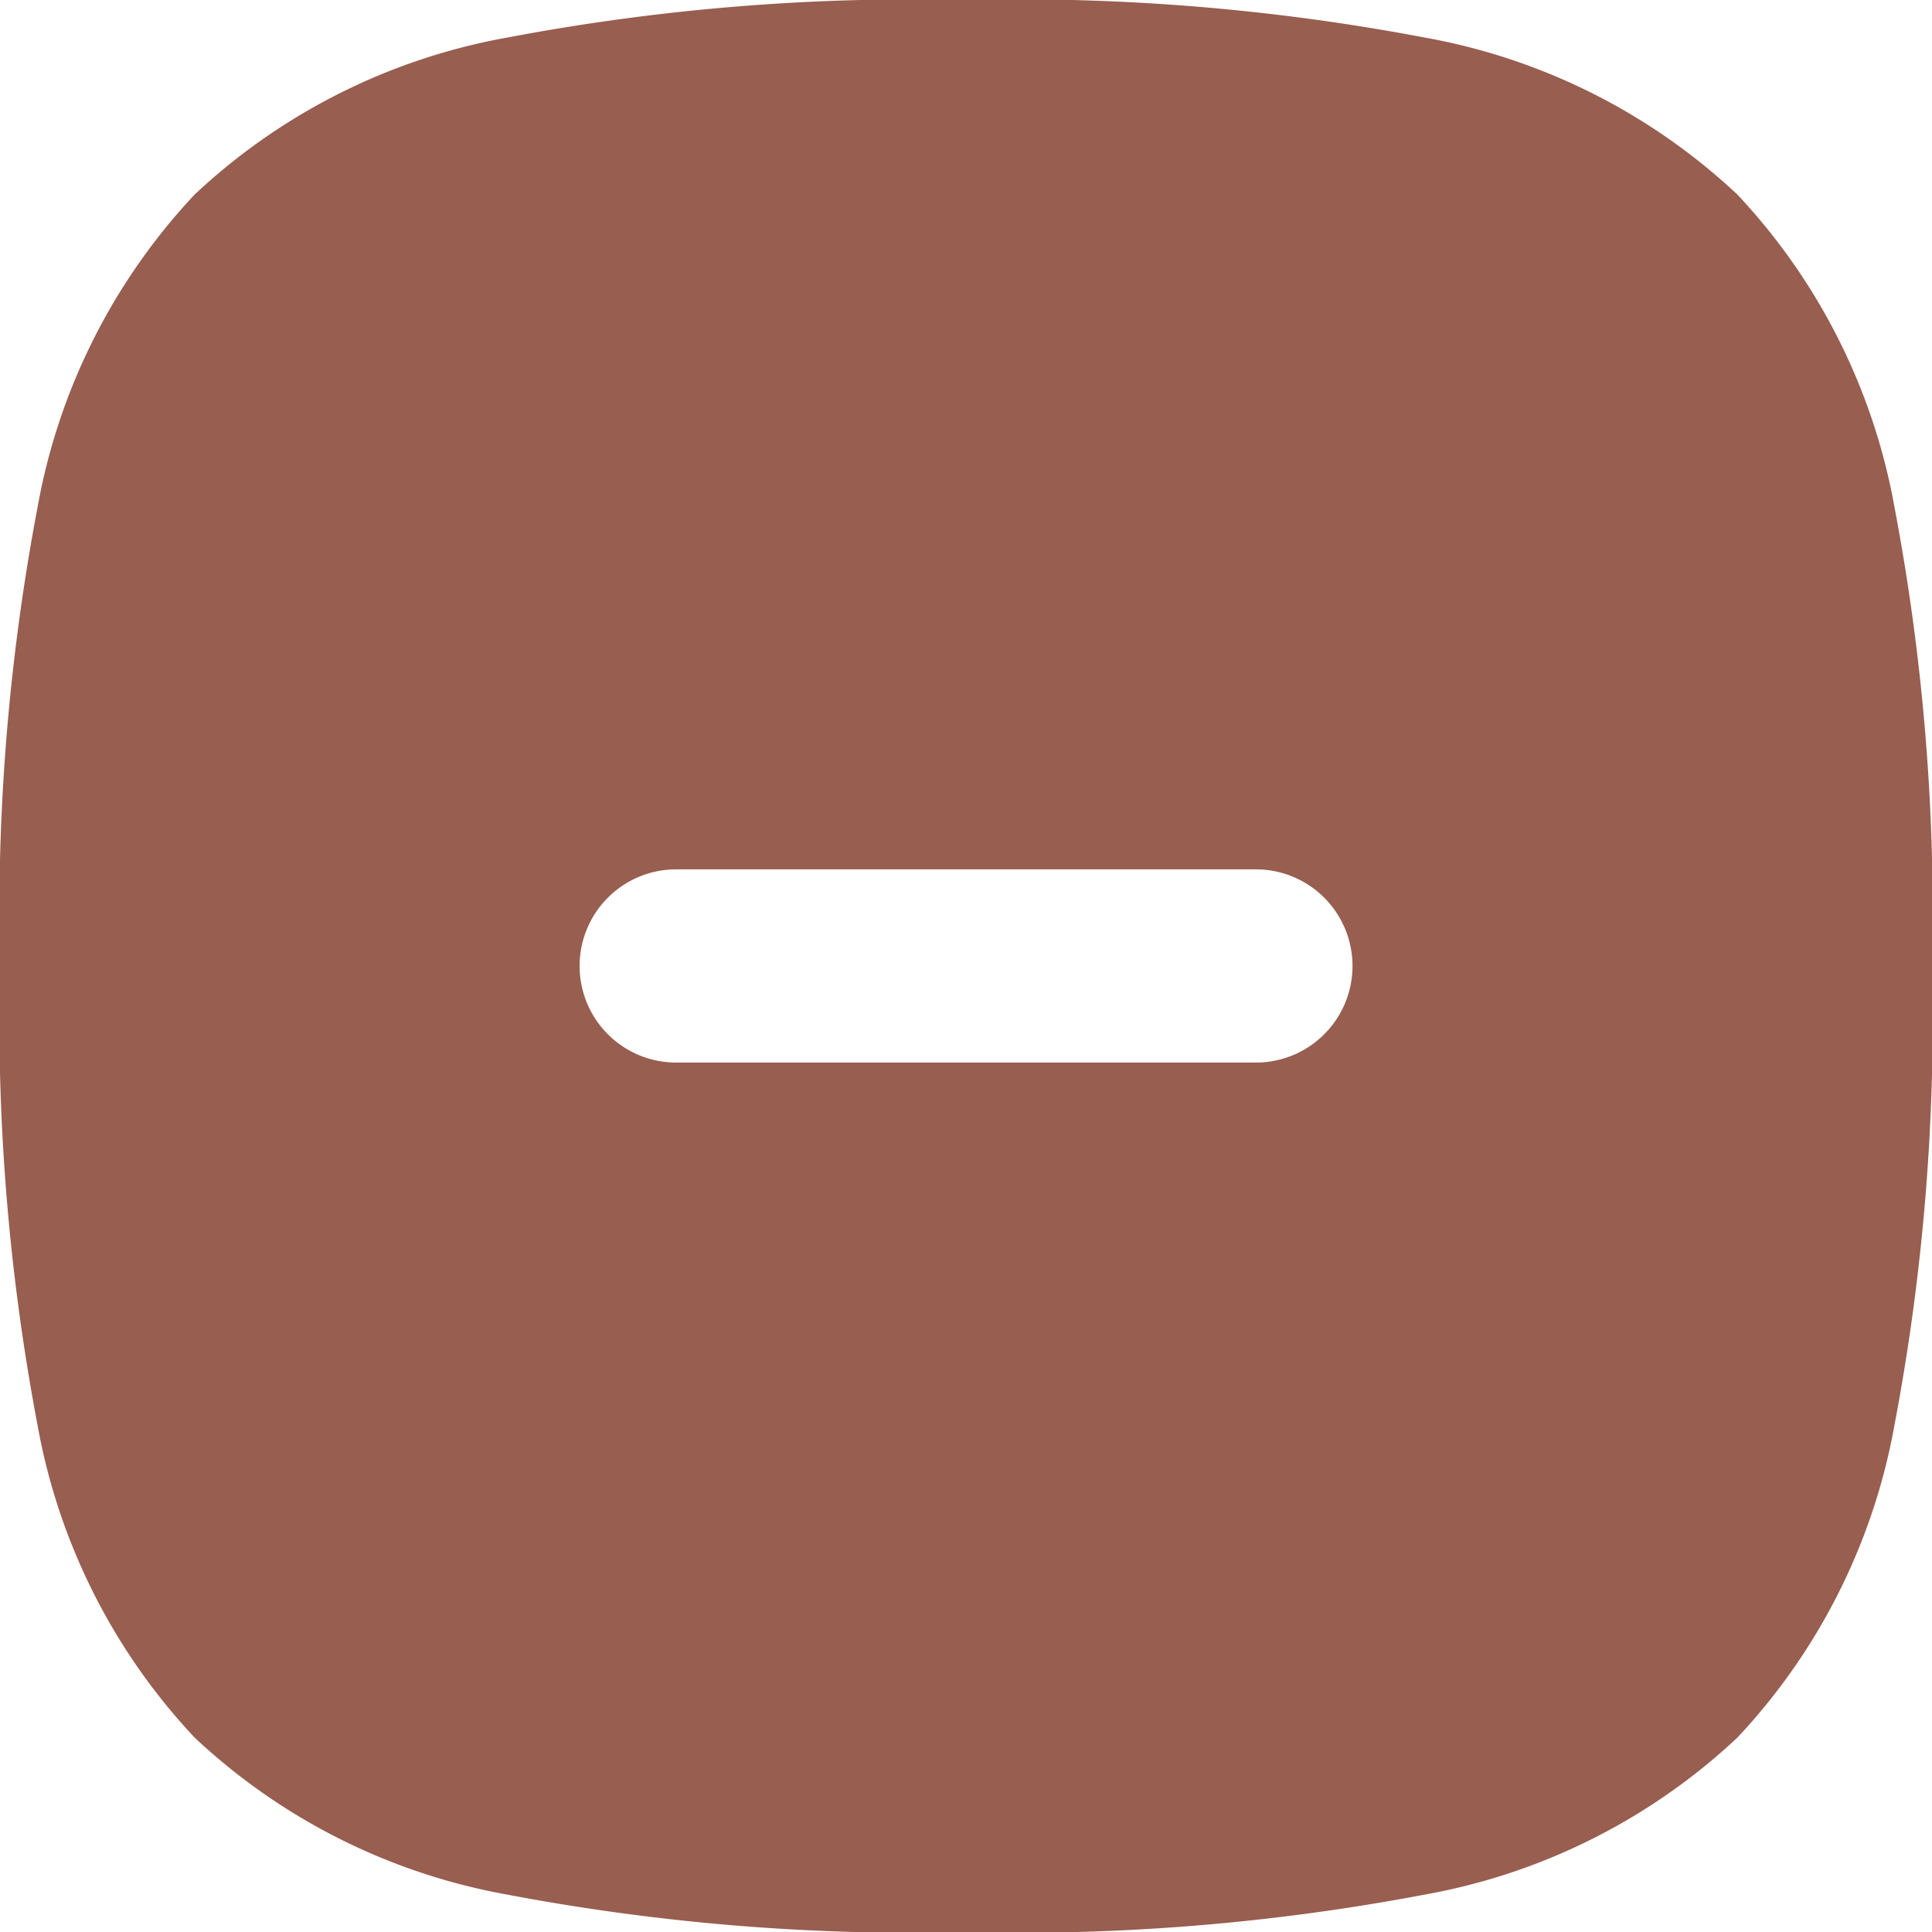 <svg xmlns="http://www.w3.org/2000/svg" width="25.71" height="25.71" viewBox="0 0 25.71 25.71">
  <path id="Path_80" data-name="Path 80" d="M9.713,14.855A1.285,1.285,0,0,1,11,13.569h7.713a1.285,1.285,0,1,1,0,2.571H11A1.285,1.285,0,0,1,9.713,14.855ZM8.749,2.5A28.947,28.947,0,0,1,14.855,2a28.947,28.947,0,0,1,6.106.5,8.184,8.184,0,0,1,4.16,2.09,8.185,8.185,0,0,1,2.09,4.16,28.949,28.949,0,0,1,.5,6.106,28.948,28.948,0,0,1-.5,6.106,8.185,8.185,0,0,1-2.09,4.16,8.185,8.185,0,0,1-4.16,2.09,28.948,28.948,0,0,1-6.106.5,28.949,28.949,0,0,1-6.106-.5,8.185,8.185,0,0,1-4.16-2.09,8.184,8.184,0,0,1-2.09-4.16A28.947,28.947,0,0,1,2,14.855a28.947,28.947,0,0,1,.5-6.106,8.184,8.184,0,0,1,2.09-4.16A8.184,8.184,0,0,1,8.749,2.5Z" transform="translate(-2 -2)" fill="#985e50" fill-rule="evenodd"/>
</svg>
